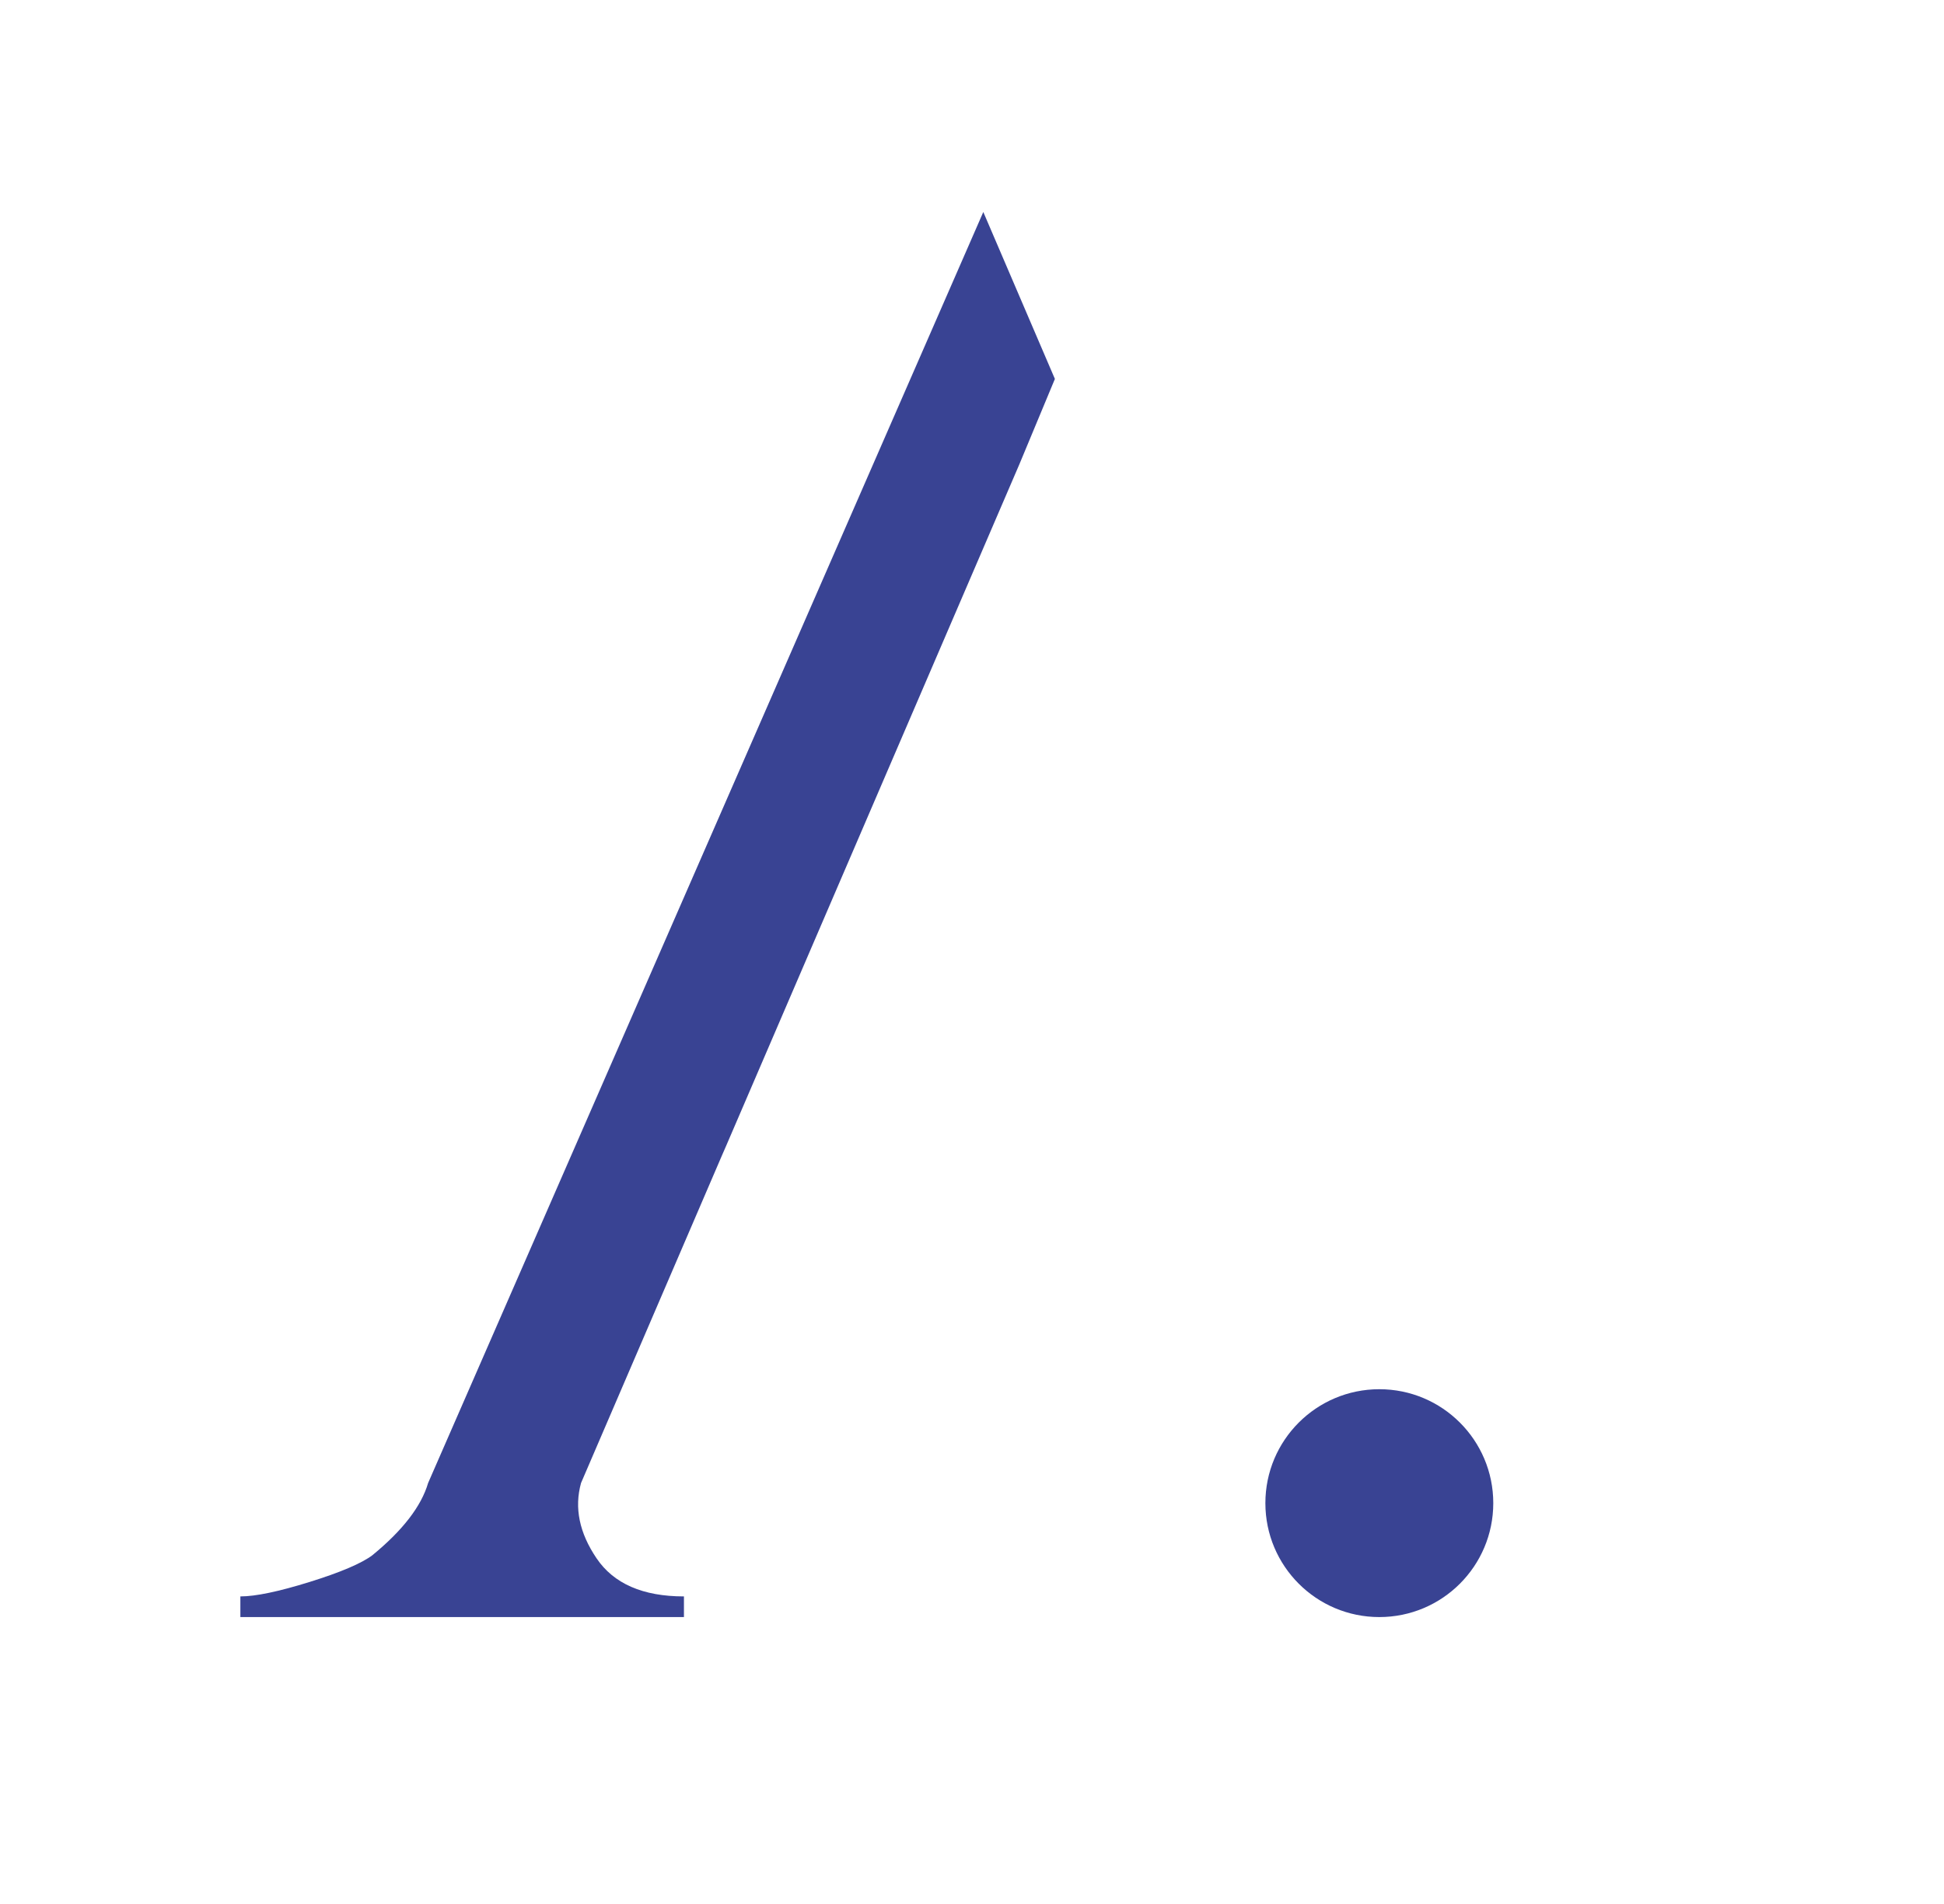 <?xml version="1.0" encoding="UTF-8"?>
<svg id="Laag_1" data-name="Laag 1" xmlns="http://www.w3.org/2000/svg" viewBox="0 0 149.62 146.55">
  <defs>
    <style>
      .cls-1 {
        fill: #394393;
        stroke-width: 0px;
      }
    </style>
  </defs>
  <circle class="cls-1" cx="106.16" cy="115.71" r="8.77"/>
  <path class="cls-1" d="M78.46,35.73h0l-22.6,52.54-.28.64-10.86,25.25c-.53,1.91-.13,3.84,1.19,5.79,1.32,1.96,3.57,2.94,6.73,2.94v1.59H18.5v-1.59c1.17,0,2.94-.37,5.32-1.11,2.38-.74,4-1.43,4.84-2.06,2.33-1.91,3.76-3.76,4.29-5.56L75.68,16.32l5.51,12.85"/>
</svg>